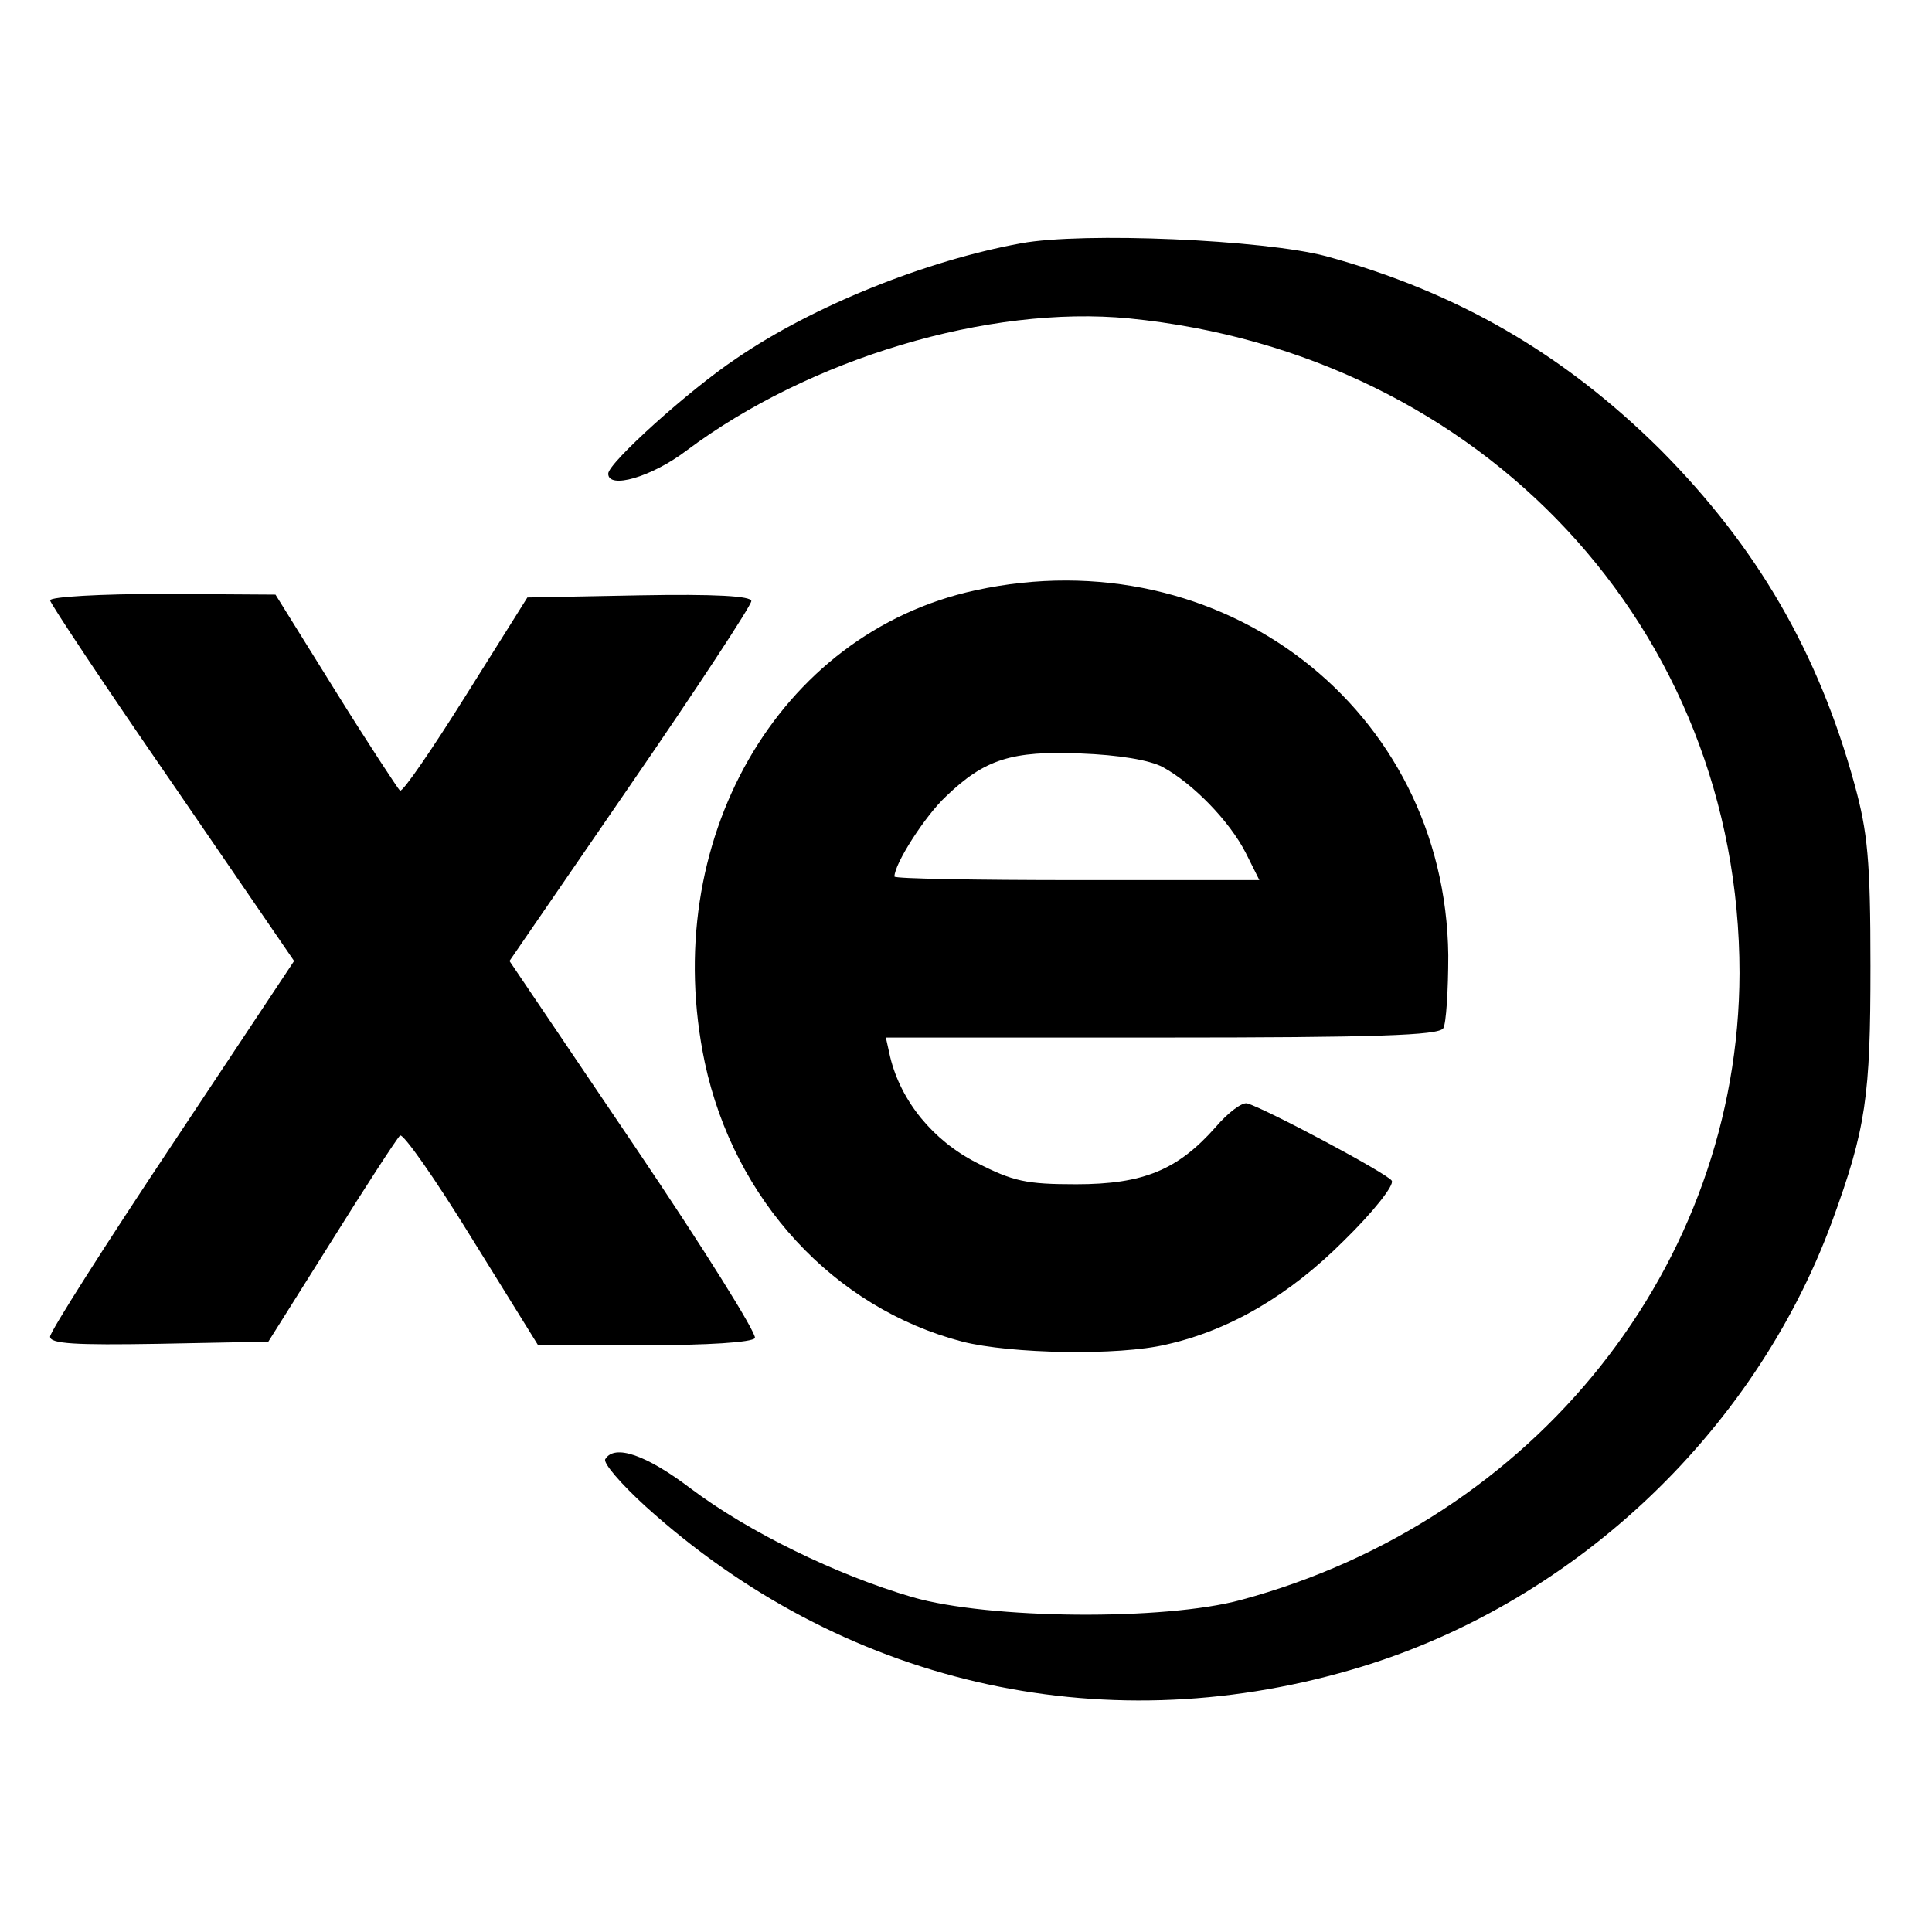 <?xml version="1.0" standalone="no"?>
<!DOCTYPE svg PUBLIC "-//W3C//DTD SVG 20010904//EN"
 "http://www.w3.org/TR/2001/REC-SVG-20010904/DTD/svg10.dtd">
<svg version="1.0" xmlns="http://www.w3.org/2000/svg"
 width="270pt" height="270pt" viewBox="0 0 270 270"
 preserveAspectRatio="xMidYMid meet">
<g transform="translate(0,270) scale(0.1,-0.1)"
fill="#000000" stroke="none">
<path d="M1427 2360 c-132 -24 -290 -87 -398 -161 -66 -44 -179 -146 -179
-161 0 -22 60 -5 109 32 172 129 423 204 619 185 494 -49 853 -434 853 -915
-1 -408 -285 -765 -697 -876 -107 -29 -352 -27 -459 4 -106 31 -229 91 -310
152 -62 47 -106 62 -119 41 -4 -5 22 -35 56 -66 273 -247 633 -331 985 -229
306 88 563 328 673 626 48 131 54 176 54 358 0 148 -4 187 -22 253 -51 186
-137 333 -271 468 -136 135 -285 221 -468 271 -87 23 -339 34 -426 18z"/>
<path d="M1363 1875 c-276 -60 -443 -351 -378 -660 41 -192 180 -343 360 -390
67 -17 218 -20 285 -4 89 20 172 69 248 145 41 40 71 78 67 84 -6 10 -177 101
-202 108 -7 2 -27 -13 -44 -33 -53 -60 -101 -80 -195 -80 -70 0 -88 4 -139 30
-61 31 -106 86 -121 148 l-6 27 385 0 c298 0 388 3 394 13 4 6 7 53 7 102 -4
344 -316 585 -661 510z m262 -247 c42 -23 93 -75 116 -120 l19 -38 -255 0
c-140 0 -255 2 -255 5 0 18 43 85 72 112 54 52 92 64 188 60 53 -2 96 -9 115
-19z"/>
<path d="M70 1861 c0 -4 77 -120 171 -256 l170 -248 -170 -256 c-94 -141 -171
-262 -171 -269 0 -10 35 -12 152 -10 l153 3 88 140 c48 77 91 143 96 148 4 4
49 -60 100 -143 l93 -150 148 0 c89 0 151 4 155 10 3 6 -72 126 -168 268
l-175 259 169 246 c93 135 169 251 169 257 0 7 -50 10 -157 8 l-156 -3 -86
-137 c-47 -75 -88 -135 -92 -133 -3 3 -44 65 -90 139 l-84 135 -157 1 c-87 0
-158 -4 -158 -9z"/>
</g>
</svg>
